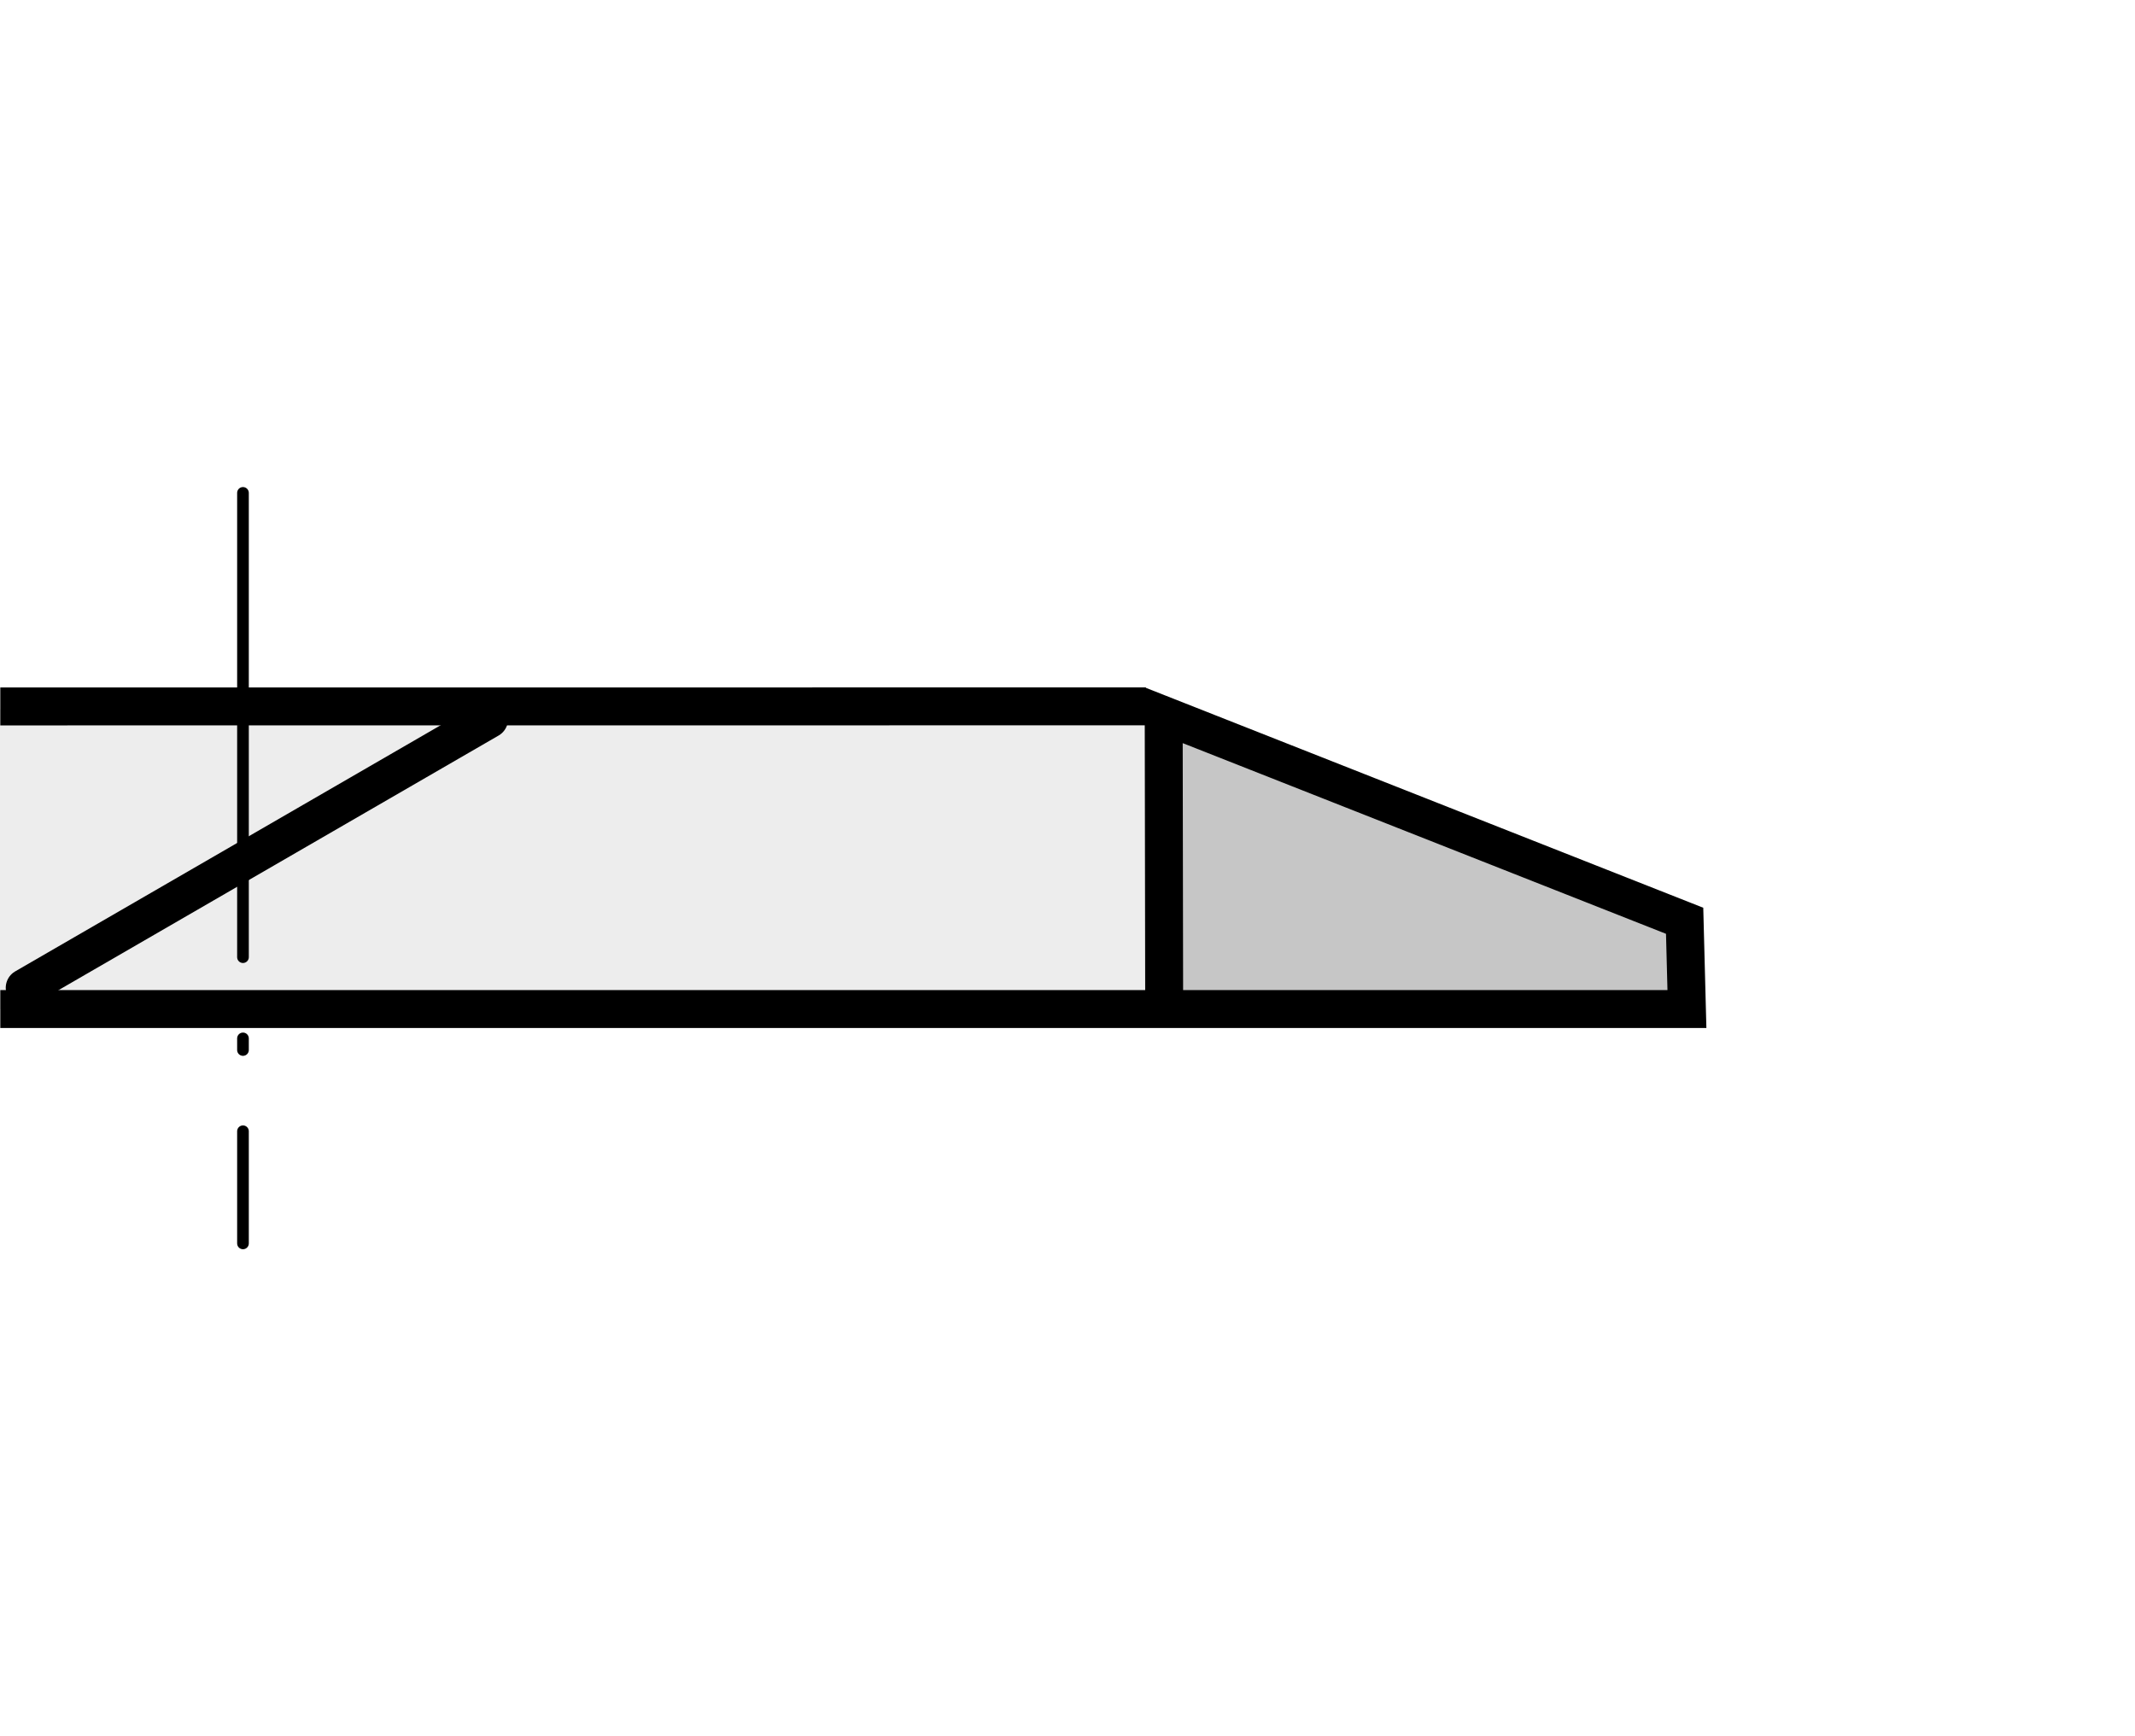 <?xml version="1.0" encoding="utf-8"?>
<!-- Generator: Adobe Illustrator 16.0.3, SVG Export Plug-In . SVG Version: 6.00 Build 0)  -->
<!DOCTYPE svg PUBLIC "-//W3C//DTD SVG 1.1//EN" "http://www.w3.org/Graphics/SVG/1.1/DTD/svg11.dtd">
<svg version="1.1" id="Ebene_1" xmlns="http://www.w3.org/2000/svg" xmlns:xlink="http://www.w3.org/1999/xlink" x="0px" y="0px"
	 width="300px" height="244px" viewBox="0 0 300 244" enable-background="new 0 0 300 244" xml:space="preserve">
<rect fill="#FFFFFF" width="300" height="244"/>
<g>
	<polygon fill-rule="evenodd" clip-rule="evenodd" fill="#EDEDED" points="0,99.681 163.129,99.681 163.129,141.804 0,141.804 
		0,99.681 	"/>
	
		<polygon fill-rule="evenodd" clip-rule="evenodd" fill="#C6C6C6" stroke="#000000" stroke-width="1.23" stroke-miterlimit="2.613" points="
		164.398,141.798 163.969,100.735 236.717,129.396 237.452,141.798 164.398,141.798 	"/>
	<path fill="none" stroke="#000000" stroke-width="5.329" stroke-linecap="square" stroke-miterlimit="2.613" d="M163.585,141.798
		h73.454l-0.322-12.401l-73.199-28.884L163.585,141.798H2.706 M2.706,99.276l155.647-0.011"/>
	
		<line fill="none" stroke="#000000" stroke-width="5.329" stroke-linecap="round" stroke-miterlimit="2.613" x1="68.726" y1="101.058" x2="3.471" y2="138.814"/>
	
		<line fill="none" stroke="#000000" stroke-width="1.64" stroke-linecap="round" stroke-miterlimit="2.613" stroke-dasharray="65.243,11.418,1.631,11.418" x1="34.142" y1="69.266" x2="34.142" y2="174.734"/>
</g>
</svg>
